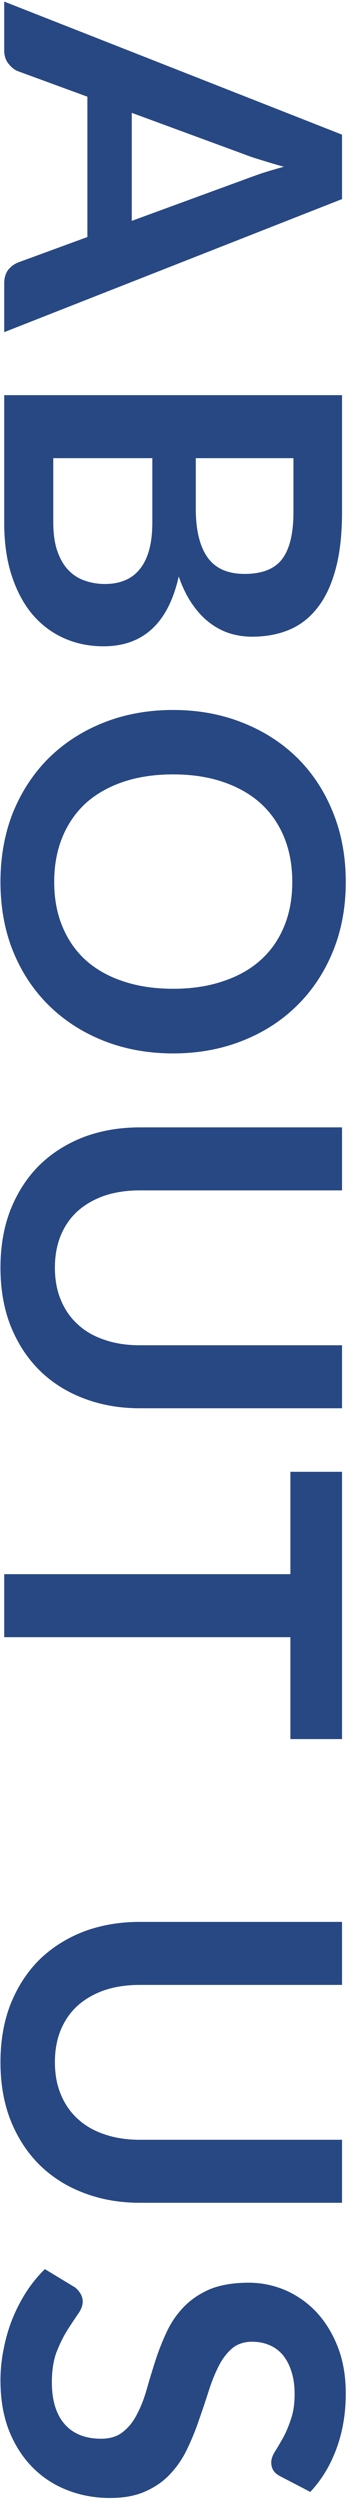 <svg width="114" height="819" viewBox="0 0 114 819" fill="none" xmlns="http://www.w3.org/2000/svg">
<path d="M92.183 811.307C91.057 810.744 90.264 810.079 89.803 809.312C89.343 808.595 89.112 807.725 89.112 806.702C89.112 805.679 89.496 804.527 90.264 803.248C91.082 801.969 91.978 800.459 92.95 798.72C93.922 796.98 94.792 794.933 95.56 792.579C96.378 790.277 96.788 787.539 96.788 784.367C96.788 781.501 96.43 778.994 95.713 776.845C95.048 774.747 94.101 772.956 92.873 771.472C91.645 770.039 90.161 768.965 88.422 768.249C86.733 767.532 84.865 767.174 82.819 767.174C80.209 767.174 78.034 767.89 76.295 769.323C74.555 770.807 73.071 772.751 71.843 775.156C70.615 777.561 69.515 780.299 68.543 783.369C67.57 786.439 66.521 789.56 65.396 792.733C64.321 795.956 63.042 799.103 61.558 802.173C60.125 805.244 58.283 807.981 56.032 810.386C53.831 812.791 51.12 814.71 47.896 816.143C44.672 817.626 40.758 818.368 36.153 818.368C31.138 818.368 26.431 817.499 22.03 815.759C17.681 814.07 13.869 811.563 10.594 808.237C7.37 804.962 4.812 800.945 2.919 796.187C1.076 791.428 0.155 785.979 0.155 779.838C0.155 776.308 0.514 772.828 1.23 769.4C1.895 765.972 2.867 762.671 4.147 759.499C5.426 756.377 6.961 753.435 8.752 750.672C10.543 747.96 12.538 745.53 14.739 743.38L24.64 749.367C25.356 749.93 25.945 750.595 26.405 751.363C26.917 752.181 27.173 753.077 27.173 754.049C27.173 755.328 26.635 756.71 25.561 758.194C24.537 759.678 23.386 761.417 22.107 763.413C20.828 765.46 19.651 767.839 18.576 770.551C17.553 773.314 17.041 776.615 17.041 780.452C17.041 786.337 18.423 790.891 21.186 794.114C24 797.338 28.017 798.95 33.236 798.95C36.153 798.95 38.532 798.208 40.374 796.724C42.216 795.291 43.751 793.372 44.979 790.967C46.258 788.563 47.333 785.825 48.203 782.755C49.073 779.685 50.019 776.563 51.043 773.391C52.066 770.219 53.294 767.097 54.727 764.027C56.16 760.957 58.027 758.219 60.33 755.815C62.633 753.41 65.498 751.465 68.926 749.981C72.406 748.549 76.678 747.832 81.744 747.832C85.786 747.832 89.726 748.625 93.564 750.212C97.402 751.849 100.804 754.203 103.772 757.273C106.74 760.394 109.119 764.206 110.91 768.709C112.701 773.212 113.597 778.354 113.597 784.136C113.597 790.686 112.573 796.724 110.527 802.25C108.48 807.776 105.614 812.484 101.93 816.373L92.183 811.307Z" fill="#284884"/>
<path d="M18.039 675.601C18.039 679.592 18.704 683.149 20.035 686.27C21.365 689.442 23.233 692.103 25.637 694.252C28.042 696.453 30.959 698.116 34.387 699.241C37.816 700.418 41.653 701.007 45.9 701.007L112.369 701.007L112.369 721.653L45.9 721.653C39.3 721.653 33.185 720.579 27.556 718.43C21.979 716.332 17.143 713.287 13.05 709.296C9.008 705.305 5.835 700.469 3.533 694.79C1.281 689.11 0.155 682.714 0.155 675.601C0.155 668.489 1.281 662.093 3.533 656.413C5.835 650.733 9.008 645.898 13.05 641.907C17.143 637.967 21.979 634.922 27.556 632.773C33.185 630.675 39.3 629.626 45.9 629.626L112.369 629.626L112.369 650.273L45.977 650.273C41.73 650.273 37.892 650.836 34.464 651.961C31.036 653.138 28.094 654.801 25.637 656.95C23.233 659.099 21.365 661.735 20.035 664.856C18.704 668.028 18.039 671.61 18.039 675.601Z" fill="#284884"/>
<path d="M112.369 569.745L95.406 569.745L95.406 536.358L1.383 536.358L1.383 515.711L95.406 515.711L95.406 482.17L112.369 482.17L112.369 569.745Z" fill="#284884"/>
<path d="M18.039 415.312C18.039 419.303 18.704 422.86 20.035 425.981C21.365 429.153 23.233 431.814 25.637 433.963C28.042 436.164 30.959 437.826 34.387 438.952C37.816 440.129 41.653 440.718 45.9 440.718L112.369 440.718L112.369 461.364L45.9 461.364C39.3 461.364 33.185 460.29 27.556 458.141C21.979 456.043 17.143 452.998 13.05 449.007C9.008 445.016 5.835 440.18 3.533 434.501C1.281 428.821 0.155 422.425 0.155 415.312C0.155 408.2 1.281 401.804 3.533 396.124C5.835 390.444 9.008 385.609 13.05 381.618C17.143 377.678 21.979 374.633 27.556 372.484C33.185 370.386 39.3 369.337 45.9 369.337L112.369 369.337L112.369 389.984L45.977 389.984C41.73 389.984 37.892 390.547 34.464 391.672C31.036 392.849 28.094 394.512 25.637 396.661C23.233 398.81 21.365 401.445 20.035 404.567C18.704 407.739 18.039 411.321 18.039 415.312Z" fill="#284884"/>
<path d="M56.876 345.113C48.74 345.113 41.193 343.757 34.234 341.045C27.326 338.333 21.339 334.521 16.274 329.608C11.208 324.696 7.242 318.786 4.377 311.878C1.563 304.971 0.155 297.321 0.155 288.929C0.155 280.538 1.563 272.862 4.377 265.903C7.242 258.996 11.208 253.06 16.274 248.097C21.339 243.184 27.326 239.372 34.234 236.66C41.193 233.948 48.74 232.592 56.876 232.592C65.012 232.592 72.534 233.948 79.442 236.66C86.4 239.372 92.413 243.184 97.478 248.097C102.544 253.06 106.484 258.996 109.298 265.903C112.164 272.862 113.597 280.538 113.597 288.929C113.597 297.321 112.164 304.971 109.298 311.878C106.433 318.786 102.467 324.696 97.402 329.608C92.387 334.521 86.4 338.333 79.442 341.045C72.534 343.757 65.012 345.113 56.876 345.113ZM56.876 323.929C62.965 323.929 68.415 323.11 73.225 321.473C78.085 319.886 82.205 317.584 85.582 314.565C88.959 311.546 91.543 307.862 93.334 303.512C95.125 299.214 96.02 294.353 96.02 288.929C96.02 283.505 95.125 278.619 93.334 274.269C91.543 269.92 88.959 266.21 85.582 263.14C82.205 260.121 78.085 257.793 73.225 256.156C68.415 254.518 62.965 253.7 56.876 253.7C50.787 253.7 45.312 254.518 40.451 256.156C35.641 257.793 31.547 260.121 28.17 263.14C24.844 266.21 22.286 269.92 20.495 274.269C18.704 278.619 17.809 283.505 17.809 288.929C17.809 294.353 18.704 299.214 20.495 303.512C22.286 307.862 24.844 311.546 28.17 314.565C31.547 317.584 35.641 319.886 40.451 321.473C45.312 323.11 50.787 323.929 56.876 323.929Z" fill="#284884"/>
<path d="M1.383 129.457L112.369 129.457L112.369 167.757C112.369 175.023 111.678 181.214 110.296 186.331C108.915 191.499 106.945 195.72 104.386 198.995C101.828 202.321 98.732 204.752 95.099 206.287C91.466 207.822 87.373 208.589 82.819 208.589C80.209 208.589 77.702 208.205 75.297 207.438C72.943 206.67 70.717 205.468 68.619 203.831C66.573 202.244 64.705 200.198 63.016 197.69C61.328 195.234 59.895 192.292 58.718 188.864C55.29 204.112 47.052 211.736 34.004 211.736C29.296 211.736 24.947 210.841 20.956 209.05C16.964 207.259 13.511 204.649 10.594 201.221C7.728 197.793 5.477 193.571 3.84 188.557C2.202 183.542 1.383 177.811 1.383 171.364L1.383 129.457ZM50.045 150.103L17.502 150.103L17.502 171.057C17.502 174.895 17.962 178.093 18.883 180.651C19.804 183.261 21.032 185.333 22.567 186.868C24.102 188.454 25.893 189.58 27.94 190.245C29.987 190.962 32.161 191.32 34.464 191.32C36.869 191.32 39.018 190.936 40.911 190.168C42.856 189.401 44.493 188.198 45.824 186.561C47.205 184.924 48.254 182.826 48.971 180.267C49.687 177.709 50.045 174.613 50.045 170.98L50.045 150.103ZM64.321 150.103L64.321 166.605C64.321 173.615 65.6 178.937 68.159 182.57C70.717 186.203 74.785 188.019 80.363 188.019C86.145 188.019 90.264 186.382 92.72 183.107C95.176 179.832 96.404 174.715 96.404 167.757L96.404 150.103L64.321 150.103Z" fill="#284884"/>
<path d="M1.383 108.816L1.383 92.851C1.383 91.06 1.818 89.576 2.688 88.4C3.609 87.274 4.735 86.455 6.065 85.944L28.708 77.654L28.708 31.679L6.065 23.39C4.889 22.98 3.814 22.162 2.842 20.934C1.87 19.757 1.383 18.298 1.383 16.559L1.383 0.517L112.369 44.113L112.369 65.22L1.383 108.816ZM43.291 36.975L43.291 72.358L80.209 58.85C81.846 58.236 83.765 57.545 85.966 56.777C88.217 56.061 90.647 55.345 93.257 54.628C90.647 53.912 88.217 53.196 85.966 52.479C83.714 51.814 81.744 51.149 80.055 50.484L43.291 36.975Z" fill="#284884"/>
</svg>
